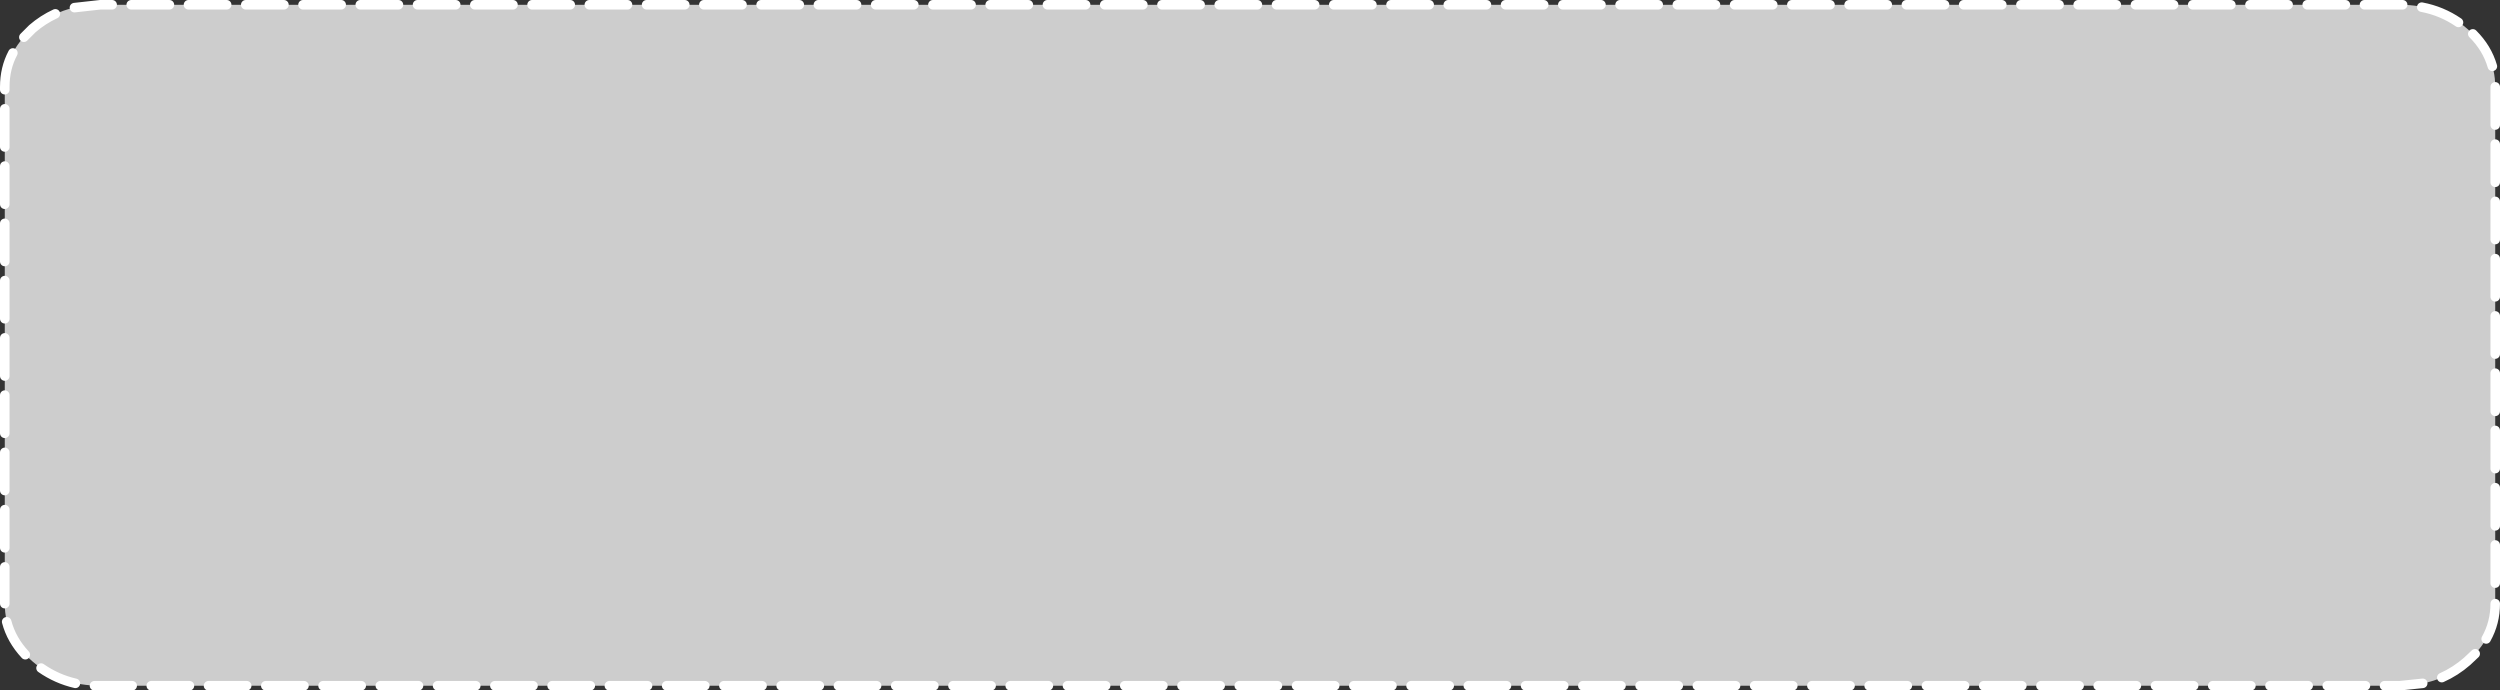 <?xml version="1.0" encoding="UTF-8" standalone="no"?>
<svg xmlns:xlink="http://www.w3.org/1999/xlink" height="72.35px" width="261.95px" xmlns="http://www.w3.org/2000/svg">
  <rect width="100%" height="100%" fill="#333333" stroke="none"/>
  <g transform="matrix(1.0, 0.0, 0.0, 1.0, -131.55, -153.3)">
    <path d="M390.05 156.3 Q393.0 158.8 393.0 162.4 L393.0 216.55 Q393.0 220.1 390.05 222.6 387.15 225.15 383.0 225.15 L142.05 225.15 Q137.9 225.15 134.95 222.6 132.05 220.1 132.05 216.55 L132.05 162.4 Q132.05 158.8 134.95 156.3 137.9 153.8 142.05 153.8 L383.0 153.8 Q387.15 153.8 390.05 156.3" fill="#ffffff" fill-opacity="0.753" fill-rule="evenodd" stroke="none"/>
    <path d="M355.3 153.8 L359.3 153.8 M349.3 153.8 L353.3 153.8 M343.3 153.8 L347.3 153.8 M337.3 153.8 L341.3 153.8 M331.3 153.8 L335.3 153.8 M325.3 153.8 L329.3 153.8 M390.65 156.85 Q392.15 158.35 392.7 160.25 M385.3 154.05 Q387.4 154.45 389.15 155.65 M393.0 162.4 L393.0 166.4 M393.0 168.4 L393.0 172.4 M379.3 153.8 L383.0 153.8 383.3 153.8 M367.3 153.8 L371.3 153.8 M373.3 153.8 L377.3 153.8 M393.0 174.4 L393.0 178.4 M393.0 180.4 L393.0 184.4 M393.0 186.4 L393.0 190.4 M393.0 192.4 L393.0 196.4 M361.3 153.8 L365.3 153.8 M393.0 198.4 L393.0 202.4 M393.0 204.4 L393.0 208.4 M393.0 210.4 L393.0 214.4 M393.0 216.55 Q393.0 218.55 392.05 220.25 M390.9 221.8 L390.05 222.6 Q388.85 223.65 387.4 224.3 M373.4 225.15 L369.4 225.15 M379.4 225.15 L375.4 225.15 M385.4 224.9 L383.0 225.15 381.4 225.15 M331.4 225.15 L327.4 225.15 M337.4 225.15 L333.4 225.15 M343.4 225.15 L339.4 225.15 M349.4 225.15 L345.4 225.15 M355.4 225.15 L351.4 225.15 M361.4 225.15 L357.4 225.15 M367.4 225.15 L363.4 225.15 M193.3 153.8 L197.3 153.8 M187.3 153.8 L191.3 153.8 M181.3 153.8 L185.3 153.8 M175.3 153.8 L179.3 153.8 M169.3 153.8 L173.3 153.8 M163.3 153.8 L167.3 153.8 M235.3 153.8 L239.3 153.8 M229.3 153.8 L233.3 153.8 M223.3 153.8 L227.3 153.8 M217.3 153.8 L221.3 153.8 M211.3 153.8 L215.3 153.8 M205.3 153.8 L209.3 153.8 M199.3 153.8 L203.3 153.8 M277.3 153.8 L281.3 153.8 M271.3 153.8 L275.3 153.8 M265.3 153.8 L269.3 153.8 M259.3 153.8 L263.3 153.8 M253.3 153.8 L257.3 153.8 M247.3 153.8 L251.3 153.8 M319.3 153.8 L323.3 153.8 M313.3 153.8 L317.3 153.8 M307.3 153.8 L311.3 153.8 M301.3 153.8 L305.3 153.8 M295.3 153.8 L299.3 153.8 M289.3 153.8 L293.3 153.8 M283.3 153.8 L287.3 153.8 M241.3 153.8 L245.3 153.8 M157.3 153.8 L161.3 153.8 M151.3 153.8 L155.3 153.8 M145.3 153.8 L149.3 153.8 M139.35 154.1 L142.05 153.8 143.3 153.8 M132.05 168.7 L132.05 164.7 M132.05 162.7 L132.05 162.4 Q132.05 160.45 132.9 158.85 M134.05 157.2 L134.95 156.3 Q136.05 155.35 137.35 154.75 M132.05 192.7 L132.05 188.7 M132.05 186.7 L132.05 182.7 M132.05 180.7 L132.05 176.7 M132.05 174.7 L132.05 170.7 M134.2 221.9 Q132.75 220.35 132.25 218.45 M132.05 216.55 L132.05 212.7 M132.05 210.7 L132.05 206.7 M132.05 204.7 L132.05 200.7 M139.45 224.9 Q137.5 224.45 135.85 223.3 M157.4 225.15 L153.4 225.15 M151.4 225.15 L147.4 225.15 M145.4 225.15 L142.05 225.15 141.45 225.15 M289.4 225.15 L285.4 225.15 M295.4 225.15 L291.4 225.15 M301.4 225.15 L297.4 225.15 M307.4 225.15 L303.4 225.15 M313.4 225.15 L309.4 225.15 M319.4 225.15 L315.4 225.15 M247.4 225.15 L243.4 225.15 M253.4 225.15 L249.4 225.15 M259.4 225.15 L255.4 225.15 M265.4 225.15 L261.4 225.15 M271.4 225.15 L267.4 225.15 M277.4 225.15 L273.4 225.15 M283.4 225.15 L279.4 225.15 M211.4 225.15 L207.4 225.15 M217.4 225.15 L213.4 225.15 M223.4 225.15 L219.4 225.15 M229.4 225.15 L225.4 225.15 M235.4 225.15 L231.4 225.15 M241.4 225.15 L237.4 225.15 M169.4 225.15 L165.4 225.15 M175.4 225.15 L171.4 225.15 M181.4 225.15 L177.4 225.15 M187.4 225.15 L183.4 225.15 M193.4 225.15 L189.4 225.15 M199.4 225.15 L195.4 225.15 M205.4 225.15 L201.4 225.15 M132.05 198.7 L132.05 194.7 M163.4 225.15 L159.4 225.15 M325.4 225.15 L321.4 225.15" fill="none" stroke="#ffffff" stroke-linecap="round" stroke-linejoin="round" stroke-width="1.0"/>
  </g>
</svg>
